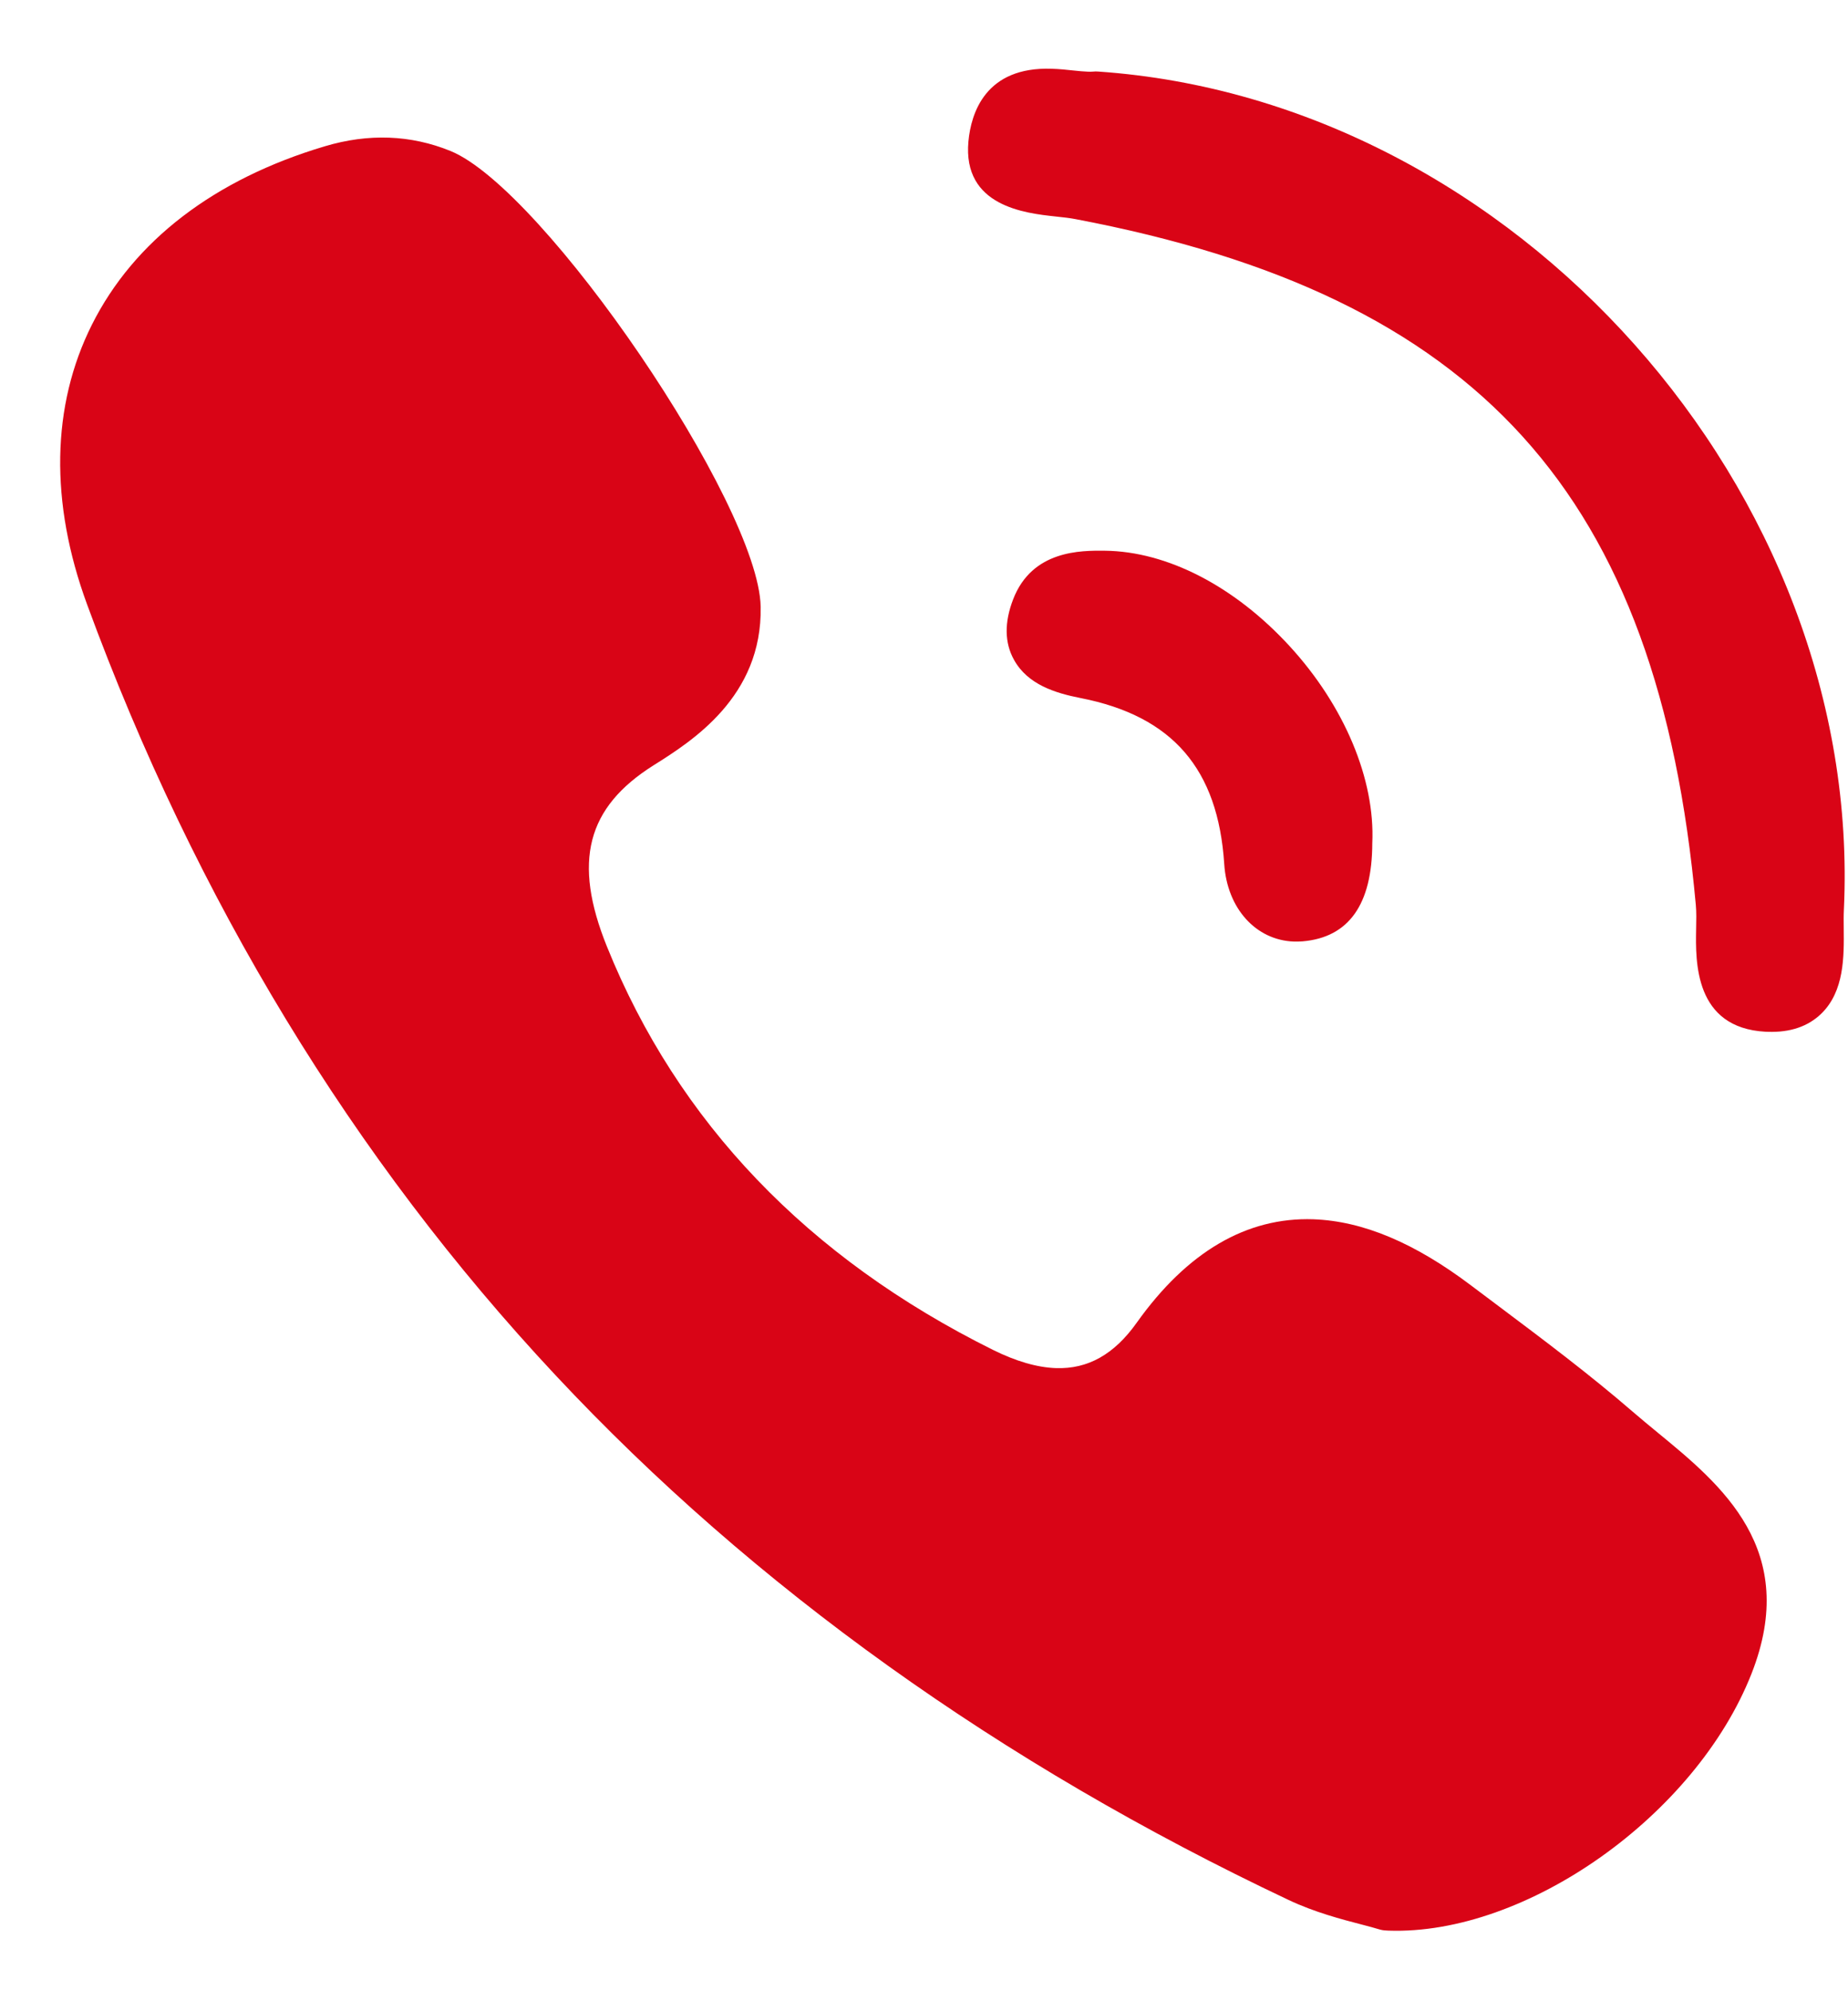 <svg width="26" height="28" viewBox="0 0 26 28" fill="none" xmlns="http://www.w3.org/2000/svg">
<path d="M14.85 3.044C14.952 3.055 15.049 3.065 15.13 3.081C20.804 4.157 23.333 6.951 23.859 12.726C23.868 12.824 23.866 12.943 23.863 13.069C23.855 13.519 23.837 14.454 24.84 14.508L24.871 14.509C25.186 14.52 25.439 14.434 25.625 14.253C25.949 13.937 25.944 13.451 25.94 13.06C25.939 12.965 25.938 12.874 25.942 12.795C26.22 6.918 21.316 1.409 15.449 1.006C15.425 1.004 15.401 1.004 15.378 1.007C15.354 1.009 15.331 1.009 15.308 1.008C15.249 1.006 15.178 0.999 15.101 0.991C15.009 0.981 14.905 0.97 14.798 0.967C13.863 0.934 13.662 1.593 13.625 1.988C13.541 2.902 14.425 2.998 14.85 3.044ZM23.324 20.146C23.205 20.049 23.087 19.95 22.97 19.85C22.365 19.327 21.718 18.842 21.093 18.373C20.963 18.276 20.834 18.178 20.704 18.081C19.904 17.476 19.175 17.17 18.478 17.145C17.539 17.113 16.702 17.603 15.991 18.602C15.675 19.046 15.305 19.253 14.857 19.238C14.592 19.229 14.294 19.142 13.971 18.982C11.364 17.688 9.536 15.78 8.539 13.31C8.057 12.117 8.253 11.354 9.196 10.761C9.731 10.425 10.727 9.799 10.702 8.531C10.674 7.093 7.656 2.661 6.338 2.123C5.78 1.896 5.186 1.873 4.57 2.057C3.017 2.519 1.884 3.387 1.293 4.566C0.722 5.705 0.698 7.065 1.225 8.499C2.748 12.646 4.965 16.293 7.815 19.337C10.604 22.318 14.074 24.8 18.128 26.716C18.493 26.889 18.879 26.99 19.161 27.063C19.257 27.088 19.34 27.11 19.401 27.129C19.434 27.139 19.468 27.145 19.503 27.146L19.535 27.148L19.535 27.148C21.471 27.215 23.857 25.528 24.642 23.536C25.329 21.792 24.217 20.879 23.324 20.146ZM15.543 7.744C15.211 7.741 14.521 7.734 14.254 8.428C14.129 8.752 14.133 9.038 14.265 9.276C14.458 9.627 14.848 9.746 15.204 9.816C16.495 10.069 17.137 10.811 17.224 12.149C17.264 12.772 17.668 13.221 18.205 13.24C18.245 13.241 18.286 13.24 18.326 13.237C18.975 13.182 19.305 12.719 19.307 11.858C19.349 10.961 18.915 9.926 18.145 9.087C17.372 8.245 16.422 7.753 15.543 7.744Z" fill="#D90416"/>
</svg>
